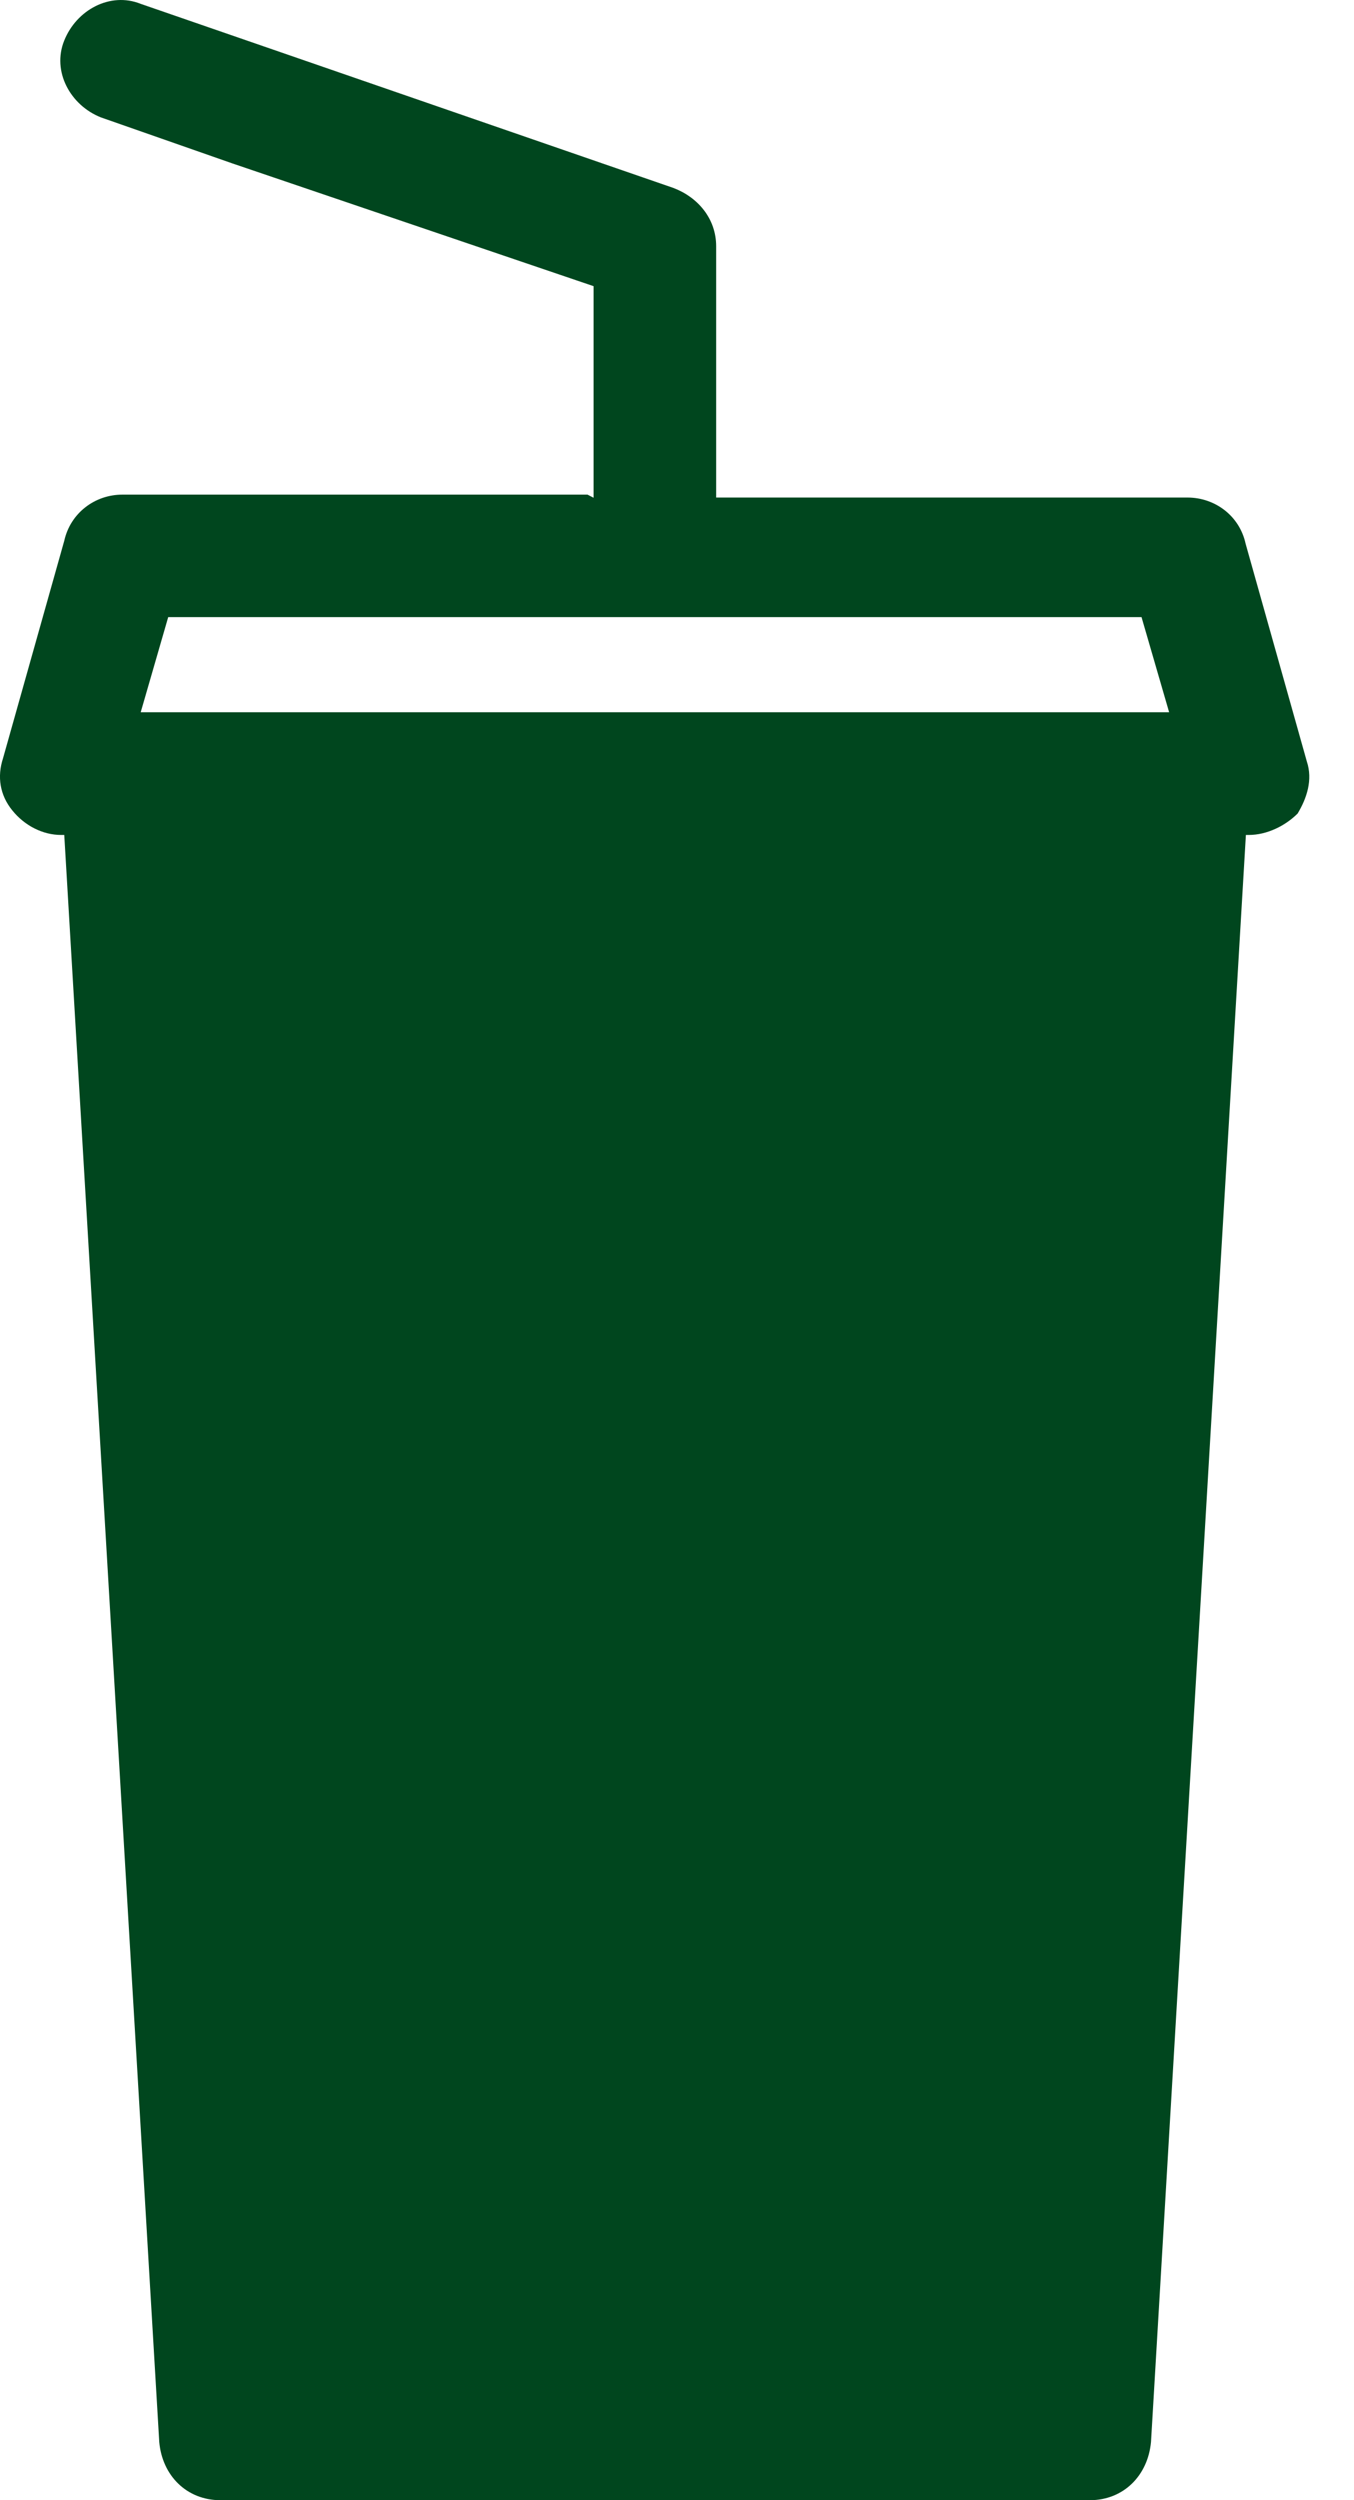 <svg width="13" height="24" viewBox="0 0 13 24" fill="none" xmlns="http://www.w3.org/2000/svg">
<path d="M11.989 8.015C12.166 8.015 12.342 7.926 12.459 7.809C12.547 7.662 12.606 7.486 12.547 7.309L11.959 5.218C11.901 4.952 11.666 4.776 11.401 4.776H6.876V2.364C6.876 2.098 6.7 1.893 6.465 1.804L1.351 0.037C1.057 -0.081 0.733 0.096 0.616 0.391C0.498 0.685 0.674 1.01 0.969 1.127L2.232 1.569L5.699 2.747V4.778L5.641 4.748H1.175C0.911 4.748 0.676 4.925 0.617 5.191L0.029 7.279C-0.029 7.456 -0.001 7.633 0.118 7.779C0.236 7.926 0.411 8.015 0.587 8.015H0.617L1.529 23.441C1.558 23.765 1.793 24 2.117 24H10.463C10.786 24 11.021 23.765 11.051 23.441L11.962 8.015H11.992H11.989ZM11.225 6.837H1.351L1.615 5.924H10.96L11.225 6.837Z" fill="#00461e" />
</svg>
